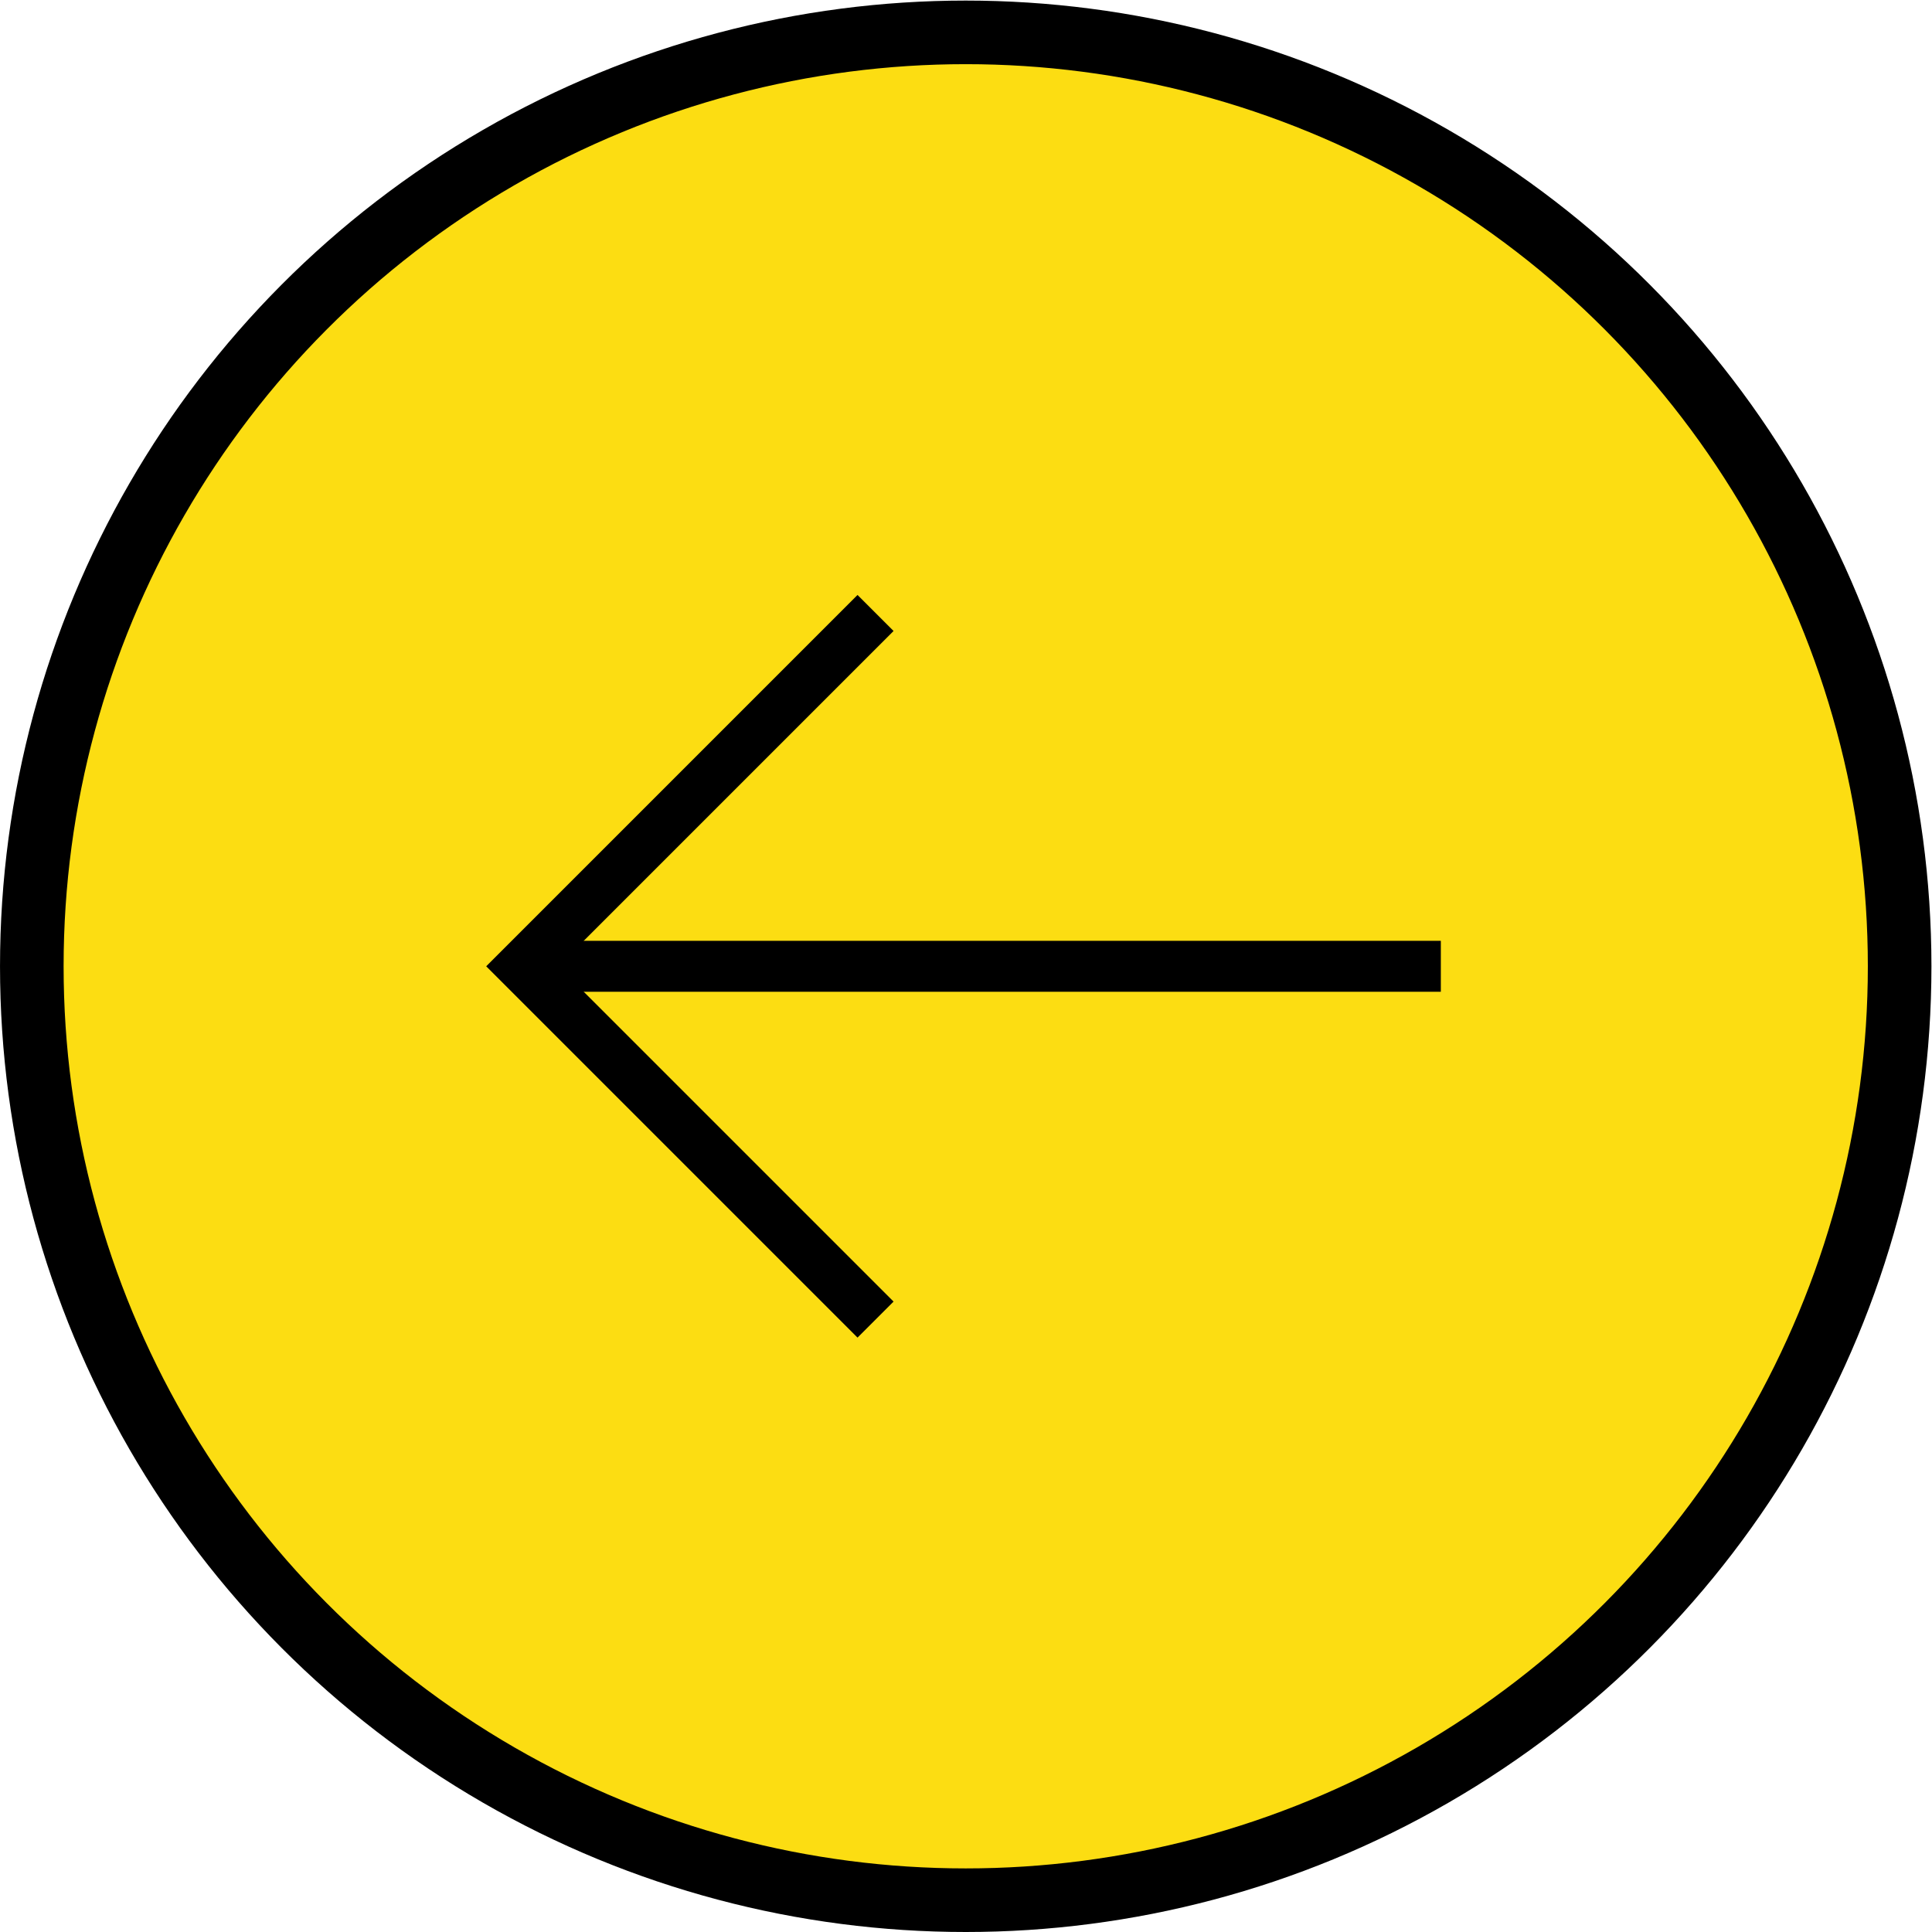 <svg width="140" height="140" viewBox="0 0 140 140" fill="none" xmlns="http://www.w3.org/2000/svg">
<circle cx="69.98" cy="70.021" r="67.675" transform="rotate(-180 69.98 70.021)" fill="#FCDD12" stroke="black" stroke-width="4.608"/>
<path d="M104.408 70.021H37.843" stroke="black" stroke-width="3.692"/>
<path d="M63.445 95.623L37.843 70.021L63.445 44.419" stroke="black" stroke-width="3.692"/>
</svg>

